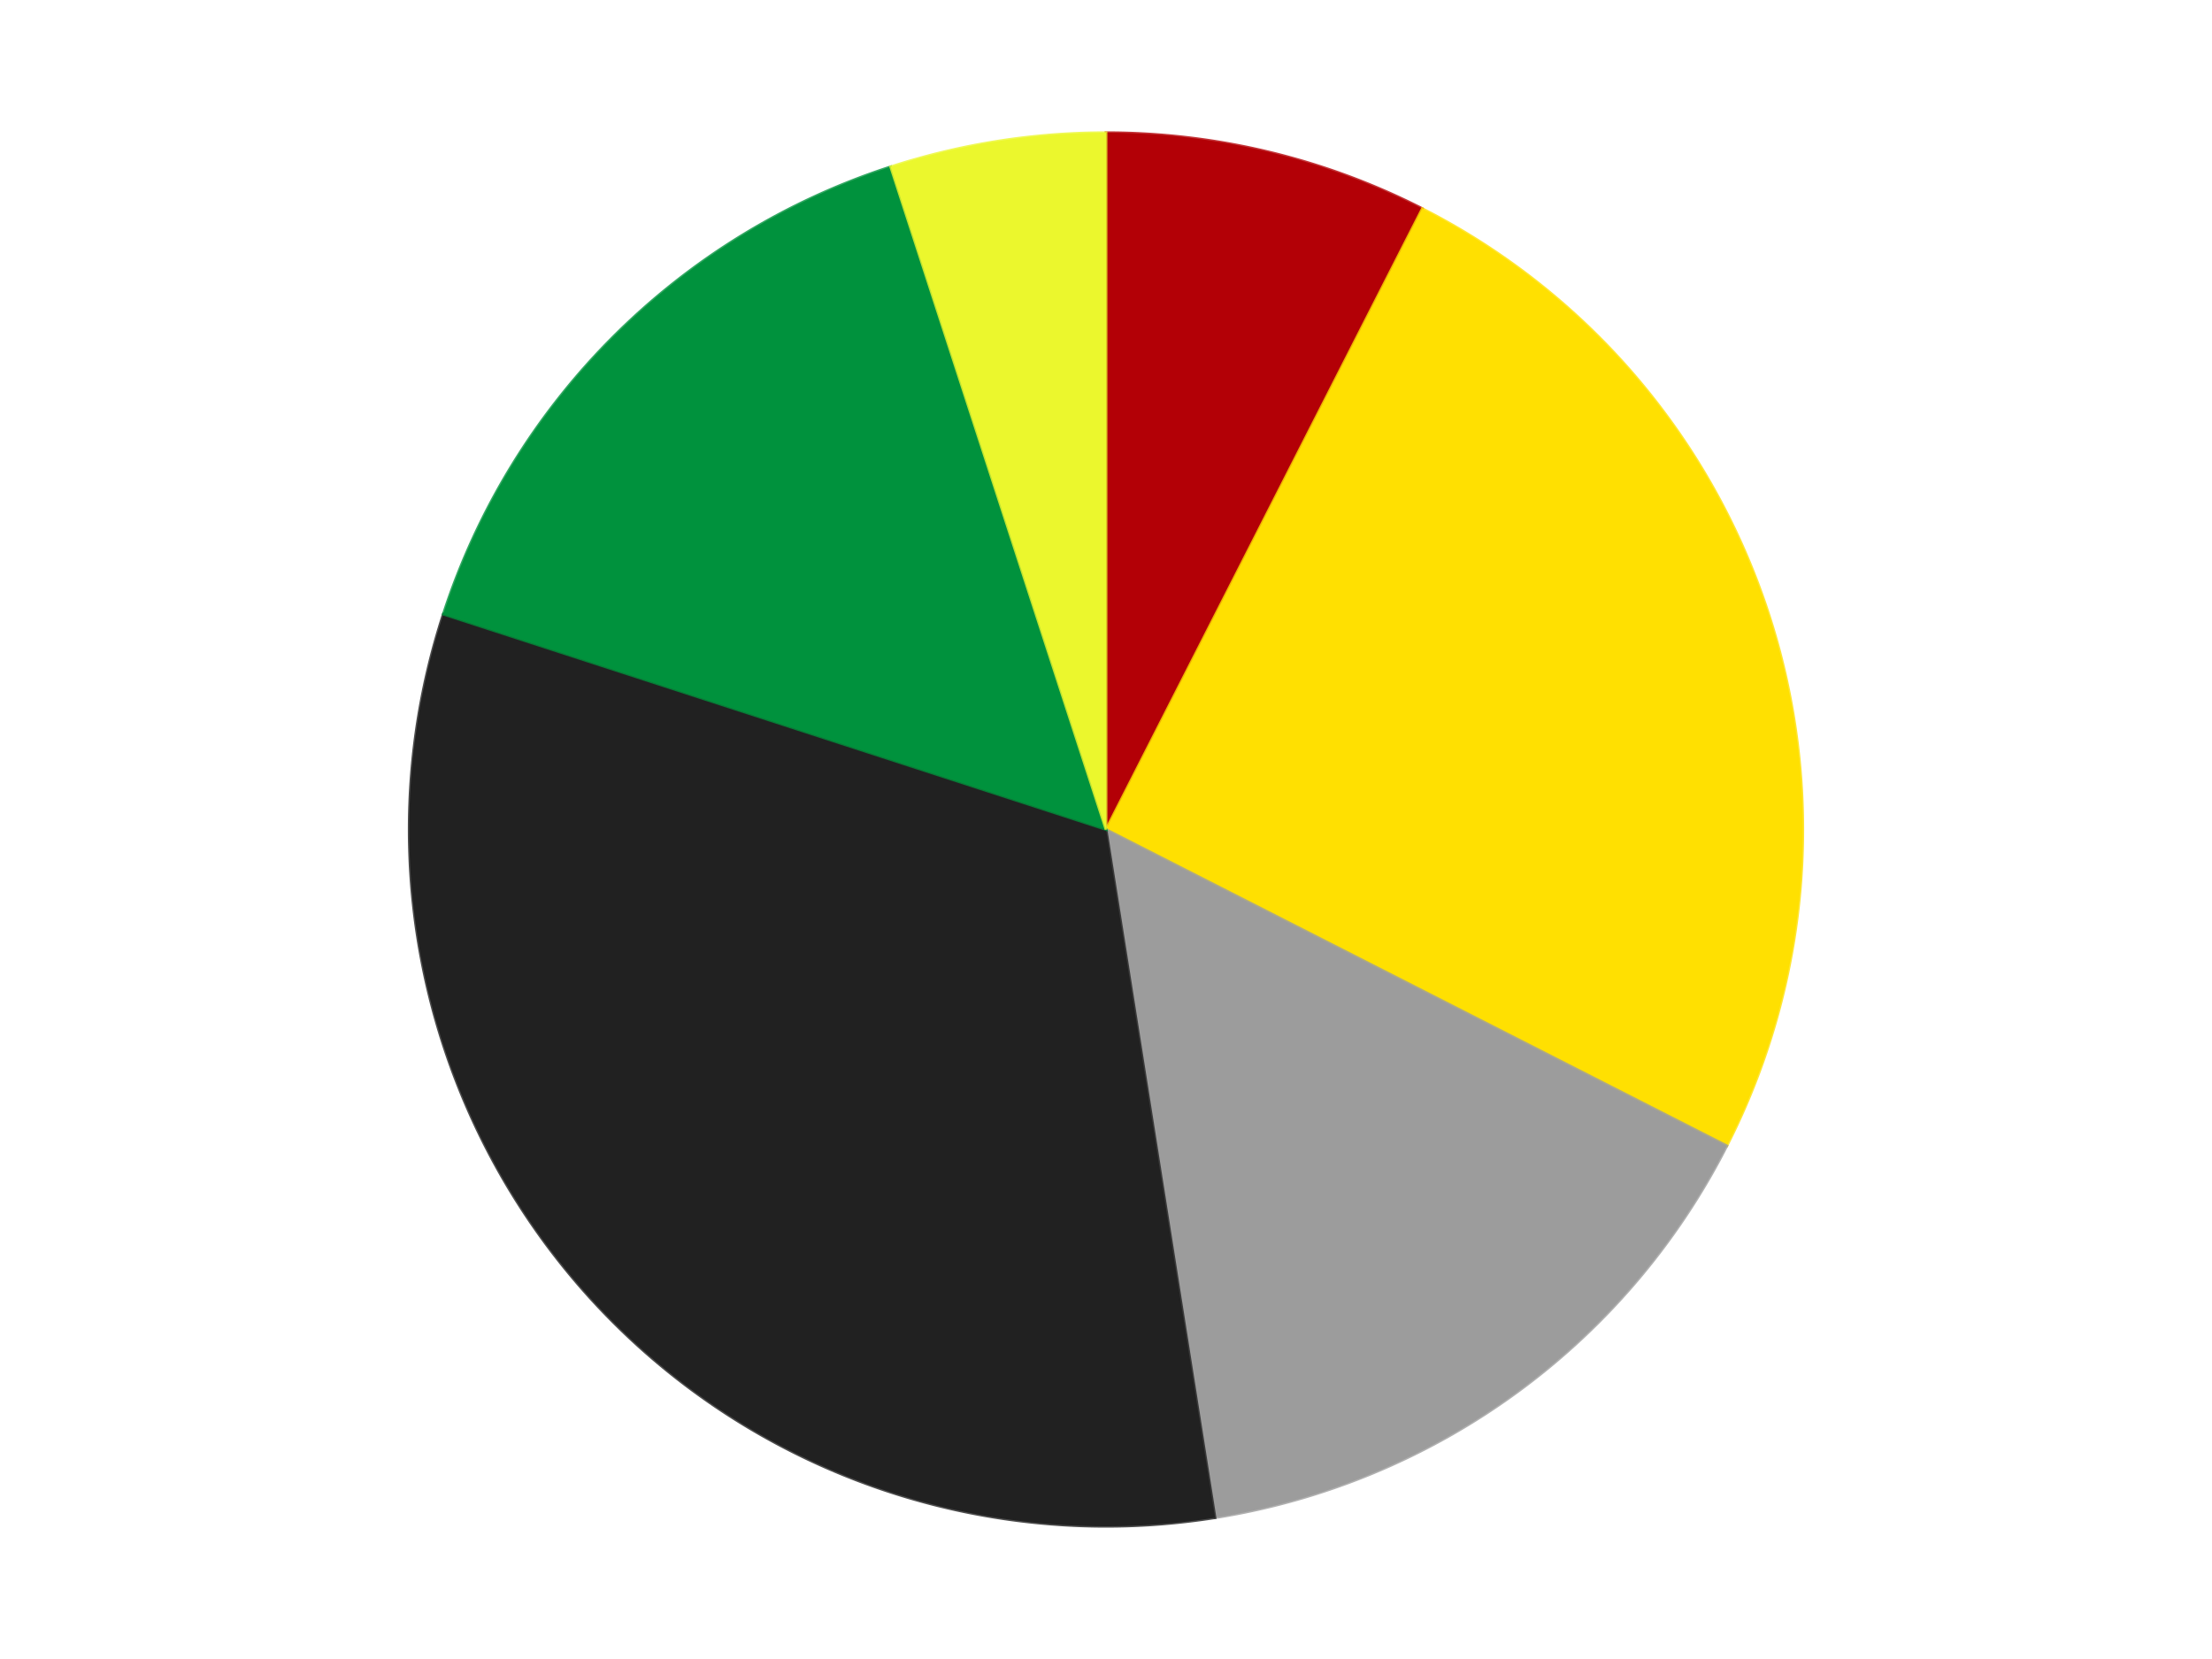 <?xml version='1.0' encoding='utf-8'?>
<svg xmlns="http://www.w3.org/2000/svg" xmlns:xlink="http://www.w3.org/1999/xlink" id="chart-7b0503b6-74a2-448f-aea7-6f281794b02a" class="pygal-chart" viewBox="0 0 800 600"><!--Generated with pygal 3.0.4 (lxml) ©Kozea 2012-2016 on 2024-07-06--><!--http://pygal.org--><!--http://github.com/Kozea/pygal--><defs><style type="text/css">#chart-7b0503b6-74a2-448f-aea7-6f281794b02a{-webkit-user-select:none;-webkit-font-smoothing:antialiased;font-family:Consolas,"Liberation Mono",Menlo,Courier,monospace}#chart-7b0503b6-74a2-448f-aea7-6f281794b02a .title{font-family:Consolas,"Liberation Mono",Menlo,Courier,monospace;font-size:16px}#chart-7b0503b6-74a2-448f-aea7-6f281794b02a .legends .legend text{font-family:Consolas,"Liberation Mono",Menlo,Courier,monospace;font-size:14px}#chart-7b0503b6-74a2-448f-aea7-6f281794b02a .axis text{font-family:Consolas,"Liberation Mono",Menlo,Courier,monospace;font-size:10px}#chart-7b0503b6-74a2-448f-aea7-6f281794b02a .axis text.major{font-family:Consolas,"Liberation Mono",Menlo,Courier,monospace;font-size:10px}#chart-7b0503b6-74a2-448f-aea7-6f281794b02a .text-overlay text.value{font-family:Consolas,"Liberation Mono",Menlo,Courier,monospace;font-size:16px}#chart-7b0503b6-74a2-448f-aea7-6f281794b02a .text-overlay text.label{font-family:Consolas,"Liberation Mono",Menlo,Courier,monospace;font-size:10px}#chart-7b0503b6-74a2-448f-aea7-6f281794b02a .tooltip{font-family:Consolas,"Liberation Mono",Menlo,Courier,monospace;font-size:14px}#chart-7b0503b6-74a2-448f-aea7-6f281794b02a text.no_data{font-family:Consolas,"Liberation Mono",Menlo,Courier,monospace;font-size:64px}
#chart-7b0503b6-74a2-448f-aea7-6f281794b02a{background-color:transparent}#chart-7b0503b6-74a2-448f-aea7-6f281794b02a path,#chart-7b0503b6-74a2-448f-aea7-6f281794b02a line,#chart-7b0503b6-74a2-448f-aea7-6f281794b02a rect,#chart-7b0503b6-74a2-448f-aea7-6f281794b02a circle{-webkit-transition:150ms;-moz-transition:150ms;transition:150ms}#chart-7b0503b6-74a2-448f-aea7-6f281794b02a .graph &gt; .background{fill:transparent}#chart-7b0503b6-74a2-448f-aea7-6f281794b02a .plot &gt; .background{fill:transparent}#chart-7b0503b6-74a2-448f-aea7-6f281794b02a .graph{fill:rgba(0,0,0,.87)}#chart-7b0503b6-74a2-448f-aea7-6f281794b02a text.no_data{fill:rgba(0,0,0,1)}#chart-7b0503b6-74a2-448f-aea7-6f281794b02a .title{fill:rgba(0,0,0,1)}#chart-7b0503b6-74a2-448f-aea7-6f281794b02a .legends .legend text{fill:rgba(0,0,0,.87)}#chart-7b0503b6-74a2-448f-aea7-6f281794b02a .legends .legend:hover text{fill:rgba(0,0,0,1)}#chart-7b0503b6-74a2-448f-aea7-6f281794b02a .axis .line{stroke:rgba(0,0,0,1)}#chart-7b0503b6-74a2-448f-aea7-6f281794b02a .axis .guide.line{stroke:rgba(0,0,0,.54)}#chart-7b0503b6-74a2-448f-aea7-6f281794b02a .axis .major.line{stroke:rgba(0,0,0,.87)}#chart-7b0503b6-74a2-448f-aea7-6f281794b02a .axis text.major{fill:rgba(0,0,0,1)}#chart-7b0503b6-74a2-448f-aea7-6f281794b02a .axis.y .guides:hover .guide.line,#chart-7b0503b6-74a2-448f-aea7-6f281794b02a .line-graph .axis.x .guides:hover .guide.line,#chart-7b0503b6-74a2-448f-aea7-6f281794b02a .stackedline-graph .axis.x .guides:hover .guide.line,#chart-7b0503b6-74a2-448f-aea7-6f281794b02a .xy-graph .axis.x .guides:hover .guide.line{stroke:rgba(0,0,0,1)}#chart-7b0503b6-74a2-448f-aea7-6f281794b02a .axis .guides:hover text{fill:rgba(0,0,0,1)}#chart-7b0503b6-74a2-448f-aea7-6f281794b02a .reactive{fill-opacity:1.0;stroke-opacity:.8;stroke-width:1}#chart-7b0503b6-74a2-448f-aea7-6f281794b02a .ci{stroke:rgba(0,0,0,.87)}#chart-7b0503b6-74a2-448f-aea7-6f281794b02a .reactive.active,#chart-7b0503b6-74a2-448f-aea7-6f281794b02a .active .reactive{fill-opacity:0.6;stroke-opacity:.9;stroke-width:4}#chart-7b0503b6-74a2-448f-aea7-6f281794b02a .ci .reactive.active{stroke-width:1.5}#chart-7b0503b6-74a2-448f-aea7-6f281794b02a .series text{fill:rgba(0,0,0,1)}#chart-7b0503b6-74a2-448f-aea7-6f281794b02a .tooltip rect{fill:transparent;stroke:rgba(0,0,0,1);-webkit-transition:opacity 150ms;-moz-transition:opacity 150ms;transition:opacity 150ms}#chart-7b0503b6-74a2-448f-aea7-6f281794b02a .tooltip .label{fill:rgba(0,0,0,.87)}#chart-7b0503b6-74a2-448f-aea7-6f281794b02a .tooltip .label{fill:rgba(0,0,0,.87)}#chart-7b0503b6-74a2-448f-aea7-6f281794b02a .tooltip .legend{font-size:.8em;fill:rgba(0,0,0,.54)}#chart-7b0503b6-74a2-448f-aea7-6f281794b02a .tooltip .x_label{font-size:.6em;fill:rgba(0,0,0,1)}#chart-7b0503b6-74a2-448f-aea7-6f281794b02a .tooltip .xlink{font-size:.5em;text-decoration:underline}#chart-7b0503b6-74a2-448f-aea7-6f281794b02a .tooltip .value{font-size:1.5em}#chart-7b0503b6-74a2-448f-aea7-6f281794b02a .bound{font-size:.5em}#chart-7b0503b6-74a2-448f-aea7-6f281794b02a .max-value{font-size:.75em;fill:rgba(0,0,0,.54)}#chart-7b0503b6-74a2-448f-aea7-6f281794b02a .map-element{fill:transparent;stroke:rgba(0,0,0,.54) !important}#chart-7b0503b6-74a2-448f-aea7-6f281794b02a .map-element .reactive{fill-opacity:inherit;stroke-opacity:inherit}#chart-7b0503b6-74a2-448f-aea7-6f281794b02a .color-0,#chart-7b0503b6-74a2-448f-aea7-6f281794b02a .color-0 a:visited{stroke:#F44336;fill:#F44336}#chart-7b0503b6-74a2-448f-aea7-6f281794b02a .color-1,#chart-7b0503b6-74a2-448f-aea7-6f281794b02a .color-1 a:visited{stroke:#3F51B5;fill:#3F51B5}#chart-7b0503b6-74a2-448f-aea7-6f281794b02a .color-2,#chart-7b0503b6-74a2-448f-aea7-6f281794b02a .color-2 a:visited{stroke:#009688;fill:#009688}#chart-7b0503b6-74a2-448f-aea7-6f281794b02a .color-3,#chart-7b0503b6-74a2-448f-aea7-6f281794b02a .color-3 a:visited{stroke:#FFC107;fill:#FFC107}#chart-7b0503b6-74a2-448f-aea7-6f281794b02a .color-4,#chart-7b0503b6-74a2-448f-aea7-6f281794b02a .color-4 a:visited{stroke:#FF5722;fill:#FF5722}#chart-7b0503b6-74a2-448f-aea7-6f281794b02a .color-5,#chart-7b0503b6-74a2-448f-aea7-6f281794b02a .color-5 a:visited{stroke:#9C27B0;fill:#9C27B0}#chart-7b0503b6-74a2-448f-aea7-6f281794b02a .text-overlay .color-0 text{fill:black}#chart-7b0503b6-74a2-448f-aea7-6f281794b02a .text-overlay .color-1 text{fill:black}#chart-7b0503b6-74a2-448f-aea7-6f281794b02a .text-overlay .color-2 text{fill:black}#chart-7b0503b6-74a2-448f-aea7-6f281794b02a .text-overlay .color-3 text{fill:black}#chart-7b0503b6-74a2-448f-aea7-6f281794b02a .text-overlay .color-4 text{fill:black}#chart-7b0503b6-74a2-448f-aea7-6f281794b02a .text-overlay .color-5 text{fill:black}
#chart-7b0503b6-74a2-448f-aea7-6f281794b02a text.no_data{text-anchor:middle}#chart-7b0503b6-74a2-448f-aea7-6f281794b02a .guide.line{fill:none}#chart-7b0503b6-74a2-448f-aea7-6f281794b02a .centered{text-anchor:middle}#chart-7b0503b6-74a2-448f-aea7-6f281794b02a .title{text-anchor:middle}#chart-7b0503b6-74a2-448f-aea7-6f281794b02a .legends .legend text{fill-opacity:1}#chart-7b0503b6-74a2-448f-aea7-6f281794b02a .axis.x text{text-anchor:middle}#chart-7b0503b6-74a2-448f-aea7-6f281794b02a .axis.x:not(.web) text[transform]{text-anchor:start}#chart-7b0503b6-74a2-448f-aea7-6f281794b02a .axis.x:not(.web) text[transform].backwards{text-anchor:end}#chart-7b0503b6-74a2-448f-aea7-6f281794b02a .axis.y text{text-anchor:end}#chart-7b0503b6-74a2-448f-aea7-6f281794b02a .axis.y text[transform].backwards{text-anchor:start}#chart-7b0503b6-74a2-448f-aea7-6f281794b02a .axis.y2 text{text-anchor:start}#chart-7b0503b6-74a2-448f-aea7-6f281794b02a .axis.y2 text[transform].backwards{text-anchor:end}#chart-7b0503b6-74a2-448f-aea7-6f281794b02a .axis .guide.line{stroke-dasharray:4,4;stroke:black}#chart-7b0503b6-74a2-448f-aea7-6f281794b02a .axis .major.guide.line{stroke-dasharray:6,6;stroke:black}#chart-7b0503b6-74a2-448f-aea7-6f281794b02a .horizontal .axis.y .guide.line,#chart-7b0503b6-74a2-448f-aea7-6f281794b02a .horizontal .axis.y2 .guide.line,#chart-7b0503b6-74a2-448f-aea7-6f281794b02a .vertical .axis.x .guide.line{opacity:0}#chart-7b0503b6-74a2-448f-aea7-6f281794b02a .horizontal .axis.always_show .guide.line,#chart-7b0503b6-74a2-448f-aea7-6f281794b02a .vertical .axis.always_show .guide.line{opacity:1 !important}#chart-7b0503b6-74a2-448f-aea7-6f281794b02a .axis.y .guides:hover .guide.line,#chart-7b0503b6-74a2-448f-aea7-6f281794b02a .axis.y2 .guides:hover .guide.line,#chart-7b0503b6-74a2-448f-aea7-6f281794b02a .axis.x .guides:hover .guide.line{opacity:1}#chart-7b0503b6-74a2-448f-aea7-6f281794b02a .axis .guides:hover text{opacity:1}#chart-7b0503b6-74a2-448f-aea7-6f281794b02a .nofill{fill:none}#chart-7b0503b6-74a2-448f-aea7-6f281794b02a .subtle-fill{fill-opacity:.2}#chart-7b0503b6-74a2-448f-aea7-6f281794b02a .dot{stroke-width:1px;fill-opacity:1;stroke-opacity:1}#chart-7b0503b6-74a2-448f-aea7-6f281794b02a .dot.active{stroke-width:5px}#chart-7b0503b6-74a2-448f-aea7-6f281794b02a .dot.negative{fill:transparent}#chart-7b0503b6-74a2-448f-aea7-6f281794b02a text,#chart-7b0503b6-74a2-448f-aea7-6f281794b02a tspan{stroke:none !important}#chart-7b0503b6-74a2-448f-aea7-6f281794b02a .series text.active{opacity:1}#chart-7b0503b6-74a2-448f-aea7-6f281794b02a .tooltip rect{fill-opacity:.95;stroke-width:.5}#chart-7b0503b6-74a2-448f-aea7-6f281794b02a .tooltip text{fill-opacity:1}#chart-7b0503b6-74a2-448f-aea7-6f281794b02a .showable{visibility:hidden}#chart-7b0503b6-74a2-448f-aea7-6f281794b02a .showable.shown{visibility:visible}#chart-7b0503b6-74a2-448f-aea7-6f281794b02a .gauge-background{fill:rgba(229,229,229,1);stroke:none}#chart-7b0503b6-74a2-448f-aea7-6f281794b02a .bg-lines{stroke:transparent;stroke-width:2px}</style><script type="text/javascript">window.pygal = window.pygal || {};window.pygal.config = window.pygal.config || {};window.pygal.config['7b0503b6-74a2-448f-aea7-6f281794b02a'] = {"allow_interruptions": false, "box_mode": "extremes", "classes": ["pygal-chart"], "css": ["file://style.css", "file://graph.css"], "defs": [], "disable_xml_declaration": false, "dots_size": 2.5, "dynamic_print_values": false, "explicit_size": false, "fill": false, "force_uri_protocol": "https", "formatter": null, "half_pie": false, "height": 600, "include_x_axis": false, "inner_radius": 0, "interpolate": null, "interpolation_parameters": {}, "interpolation_precision": 250, "inverse_y_axis": false, "js": ["//kozea.github.io/pygal.js/2.0.x/pygal-tooltips.min.js"], "legend_at_bottom": false, "legend_at_bottom_columns": null, "legend_box_size": 12, "logarithmic": false, "margin": 20, "margin_bottom": null, "margin_left": null, "margin_right": null, "margin_top": null, "max_scale": 16, "min_scale": 4, "missing_value_fill_truncation": "x", "no_data_text": "No data", "no_prefix": false, "order_min": null, "pretty_print": false, "print_labels": false, "print_values": false, "print_values_position": "center", "print_zeroes": true, "range": null, "rounded_bars": null, "secondary_range": null, "show_dots": true, "show_legend": false, "show_minor_x_labels": true, "show_minor_y_labels": true, "show_only_major_dots": false, "show_x_guides": false, "show_x_labels": true, "show_y_guides": true, "show_y_labels": true, "spacing": 10, "stack_from_top": false, "strict": false, "stroke": true, "stroke_style": null, "style": {"background": "transparent", "ci_colors": [], "colors": ["#F44336", "#3F51B5", "#009688", "#FFC107", "#FF5722", "#9C27B0", "#03A9F4", "#8BC34A", "#FF9800", "#E91E63", "#2196F3", "#4CAF50", "#FFEB3B", "#673AB7", "#00BCD4", "#CDDC39", "#9E9E9E", "#607D8B"], "dot_opacity": "1", "font_family": "Consolas, \"Liberation Mono\", Menlo, Courier, monospace", "foreground": "rgba(0, 0, 0, .87)", "foreground_strong": "rgba(0, 0, 0, 1)", "foreground_subtle": "rgba(0, 0, 0, .54)", "guide_stroke_color": "black", "guide_stroke_dasharray": "4,4", "label_font_family": "Consolas, \"Liberation Mono\", Menlo, Courier, monospace", "label_font_size": 10, "legend_font_family": "Consolas, \"Liberation Mono\", Menlo, Courier, monospace", "legend_font_size": 14, "major_guide_stroke_color": "black", "major_guide_stroke_dasharray": "6,6", "major_label_font_family": "Consolas, \"Liberation Mono\", Menlo, Courier, monospace", "major_label_font_size": 10, "no_data_font_family": "Consolas, \"Liberation Mono\", Menlo, Courier, monospace", "no_data_font_size": 64, "opacity": "1.0", "opacity_hover": "0.6", "plot_background": "transparent", "stroke_opacity": ".8", "stroke_opacity_hover": ".9", "stroke_width": "1", "stroke_width_hover": "4", "title_font_family": "Consolas, \"Liberation Mono\", Menlo, Courier, monospace", "title_font_size": 16, "tooltip_font_family": "Consolas, \"Liberation Mono\", Menlo, Courier, monospace", "tooltip_font_size": 14, "transition": "150ms", "value_background": "rgba(229, 229, 229, 1)", "value_colors": [], "value_font_family": "Consolas, \"Liberation Mono\", Menlo, Courier, monospace", "value_font_size": 16, "value_label_font_family": "Consolas, \"Liberation Mono\", Menlo, Courier, monospace", "value_label_font_size": 10}, "title": null, "tooltip_border_radius": 0, "tooltip_fancy_mode": true, "truncate_label": null, "truncate_legend": null, "width": 800, "x_label_rotation": 0, "x_labels": null, "x_labels_major": null, "x_labels_major_count": null, "x_labels_major_every": null, "x_title": null, "xrange": null, "y_label_rotation": 0, "y_labels": null, "y_labels_major": null, "y_labels_major_count": null, "y_labels_major_every": null, "y_title": null, "zero": 0, "legends": ["Red", "Yellow", "Light Gray", "Black", "Green", "Trans-Yellow"]}</script><script type="text/javascript" xlink:href="https://kozea.github.io/pygal.js/2.0.x/pygal-tooltips.min.js"/></defs><title>Pygal</title><g class="graph pie-graph vertical"><rect x="0" y="0" width="800" height="600" class="background"/><g transform="translate(20, 20)" class="plot"><rect x="0" y="0" width="760" height="560" class="background"/><g class="series serie-0 color-0"><g class="slices"><g class="slice" style="fill: #B30006; stroke: #B30006"><path d="M380 28 A252 252 0 0 1 494.406 55.466 L380 280 A0 0 0 0 0 380 280 z" class="slice reactive tooltip-trigger"/><desc class="value">3</desc><desc class="x centered">409.4141158458441</desc><desc class="y centered">157.48139002989274</desc></g></g></g><g class="series serie-1 color-1"><g class="slices"><g class="slice" style="fill: #FFE001; stroke: #FFE001"><path d="M494.406 55.466 A252 252 0 0 1 604.534 394.406 L380 280 A0 0 0 0 0 380 280 z" class="slice reactive tooltip-trigger"/><desc class="value">10</desc><desc class="x centered">499.83312105318936</desc><desc class="y centered">241.0638587087566</desc></g></g></g><g class="series serie-2 color-2"><g class="slices"><g class="slice" style="fill: #9C9C9C; stroke: #9C9C9C"><path d="M604.534 394.406 A252 252 0 0 1 419.421 528.897 L380 280 A0 0 0 0 0 380 280 z" class="slice reactive tooltip-trigger"/><desc class="value">6</desc><desc class="x centered">454.06094178885166</desc><desc class="y centered">381.93614129124336</desc></g></g></g><g class="series serie-3 color-3"><g class="slices"><g class="slice" style="fill: #212121; stroke: #212121"><path d="M419.421 528.897 A252 252 0 0 1 140.334 202.128 L380 280 A0 0 0 0 0 380 280 z" class="slice reactive tooltip-trigger"/><desc class="value">13</desc><desc class="x centered">284.18884833439614</desc><desc class="y centered">361.8304540896032</desc></g></g></g><g class="series serie-4 color-4"><g class="slices"><g class="slice" style="fill: #00923D; stroke: #00923D"><path d="M140.334 202.128 A252 252 0 0 1 302.128 40.334 L380 280 A0 0 0 0 0 380 280 z" class="slice reactive tooltip-trigger"/><desc class="value">6</desc><desc class="x centered">290.904545570495</desc><desc class="y centered">190.90454557049503</desc></g></g></g><g class="series serie-5 color-5"><g class="slices"><g class="slice" style="fill: #EBF72D; stroke: #EBF72D"><path d="M302.128 40.334 A252 252 0 0 1 380 28 L380 280 A0 0 0 0 0 380 280 z" class="slice reactive tooltip-trigger"/><desc class="value">2</desc><desc class="x centered">360.2892574049309</desc><desc class="y centered">155.55126908501265</desc></g></g></g></g><g class="titles"/><g transform="translate(20, 20)" class="plot overlay"><g class="series serie-0 color-0"/><g class="series serie-1 color-1"/><g class="series serie-2 color-2"/><g class="series serie-3 color-3"/><g class="series serie-4 color-4"/><g class="series serie-5 color-5"/></g><g transform="translate(20, 20)" class="plot text-overlay"><g class="series serie-0 color-0"/><g class="series serie-1 color-1"/><g class="series serie-2 color-2"/><g class="series serie-3 color-3"/><g class="series serie-4 color-4"/><g class="series serie-5 color-5"/></g><g transform="translate(20, 20)" class="plot tooltip-overlay"><g transform="translate(0 0)" style="opacity: 0" class="tooltip"><rect rx="0" ry="0" width="0" height="0" class="tooltip-box"/><g class="text"/></g></g></g></svg>